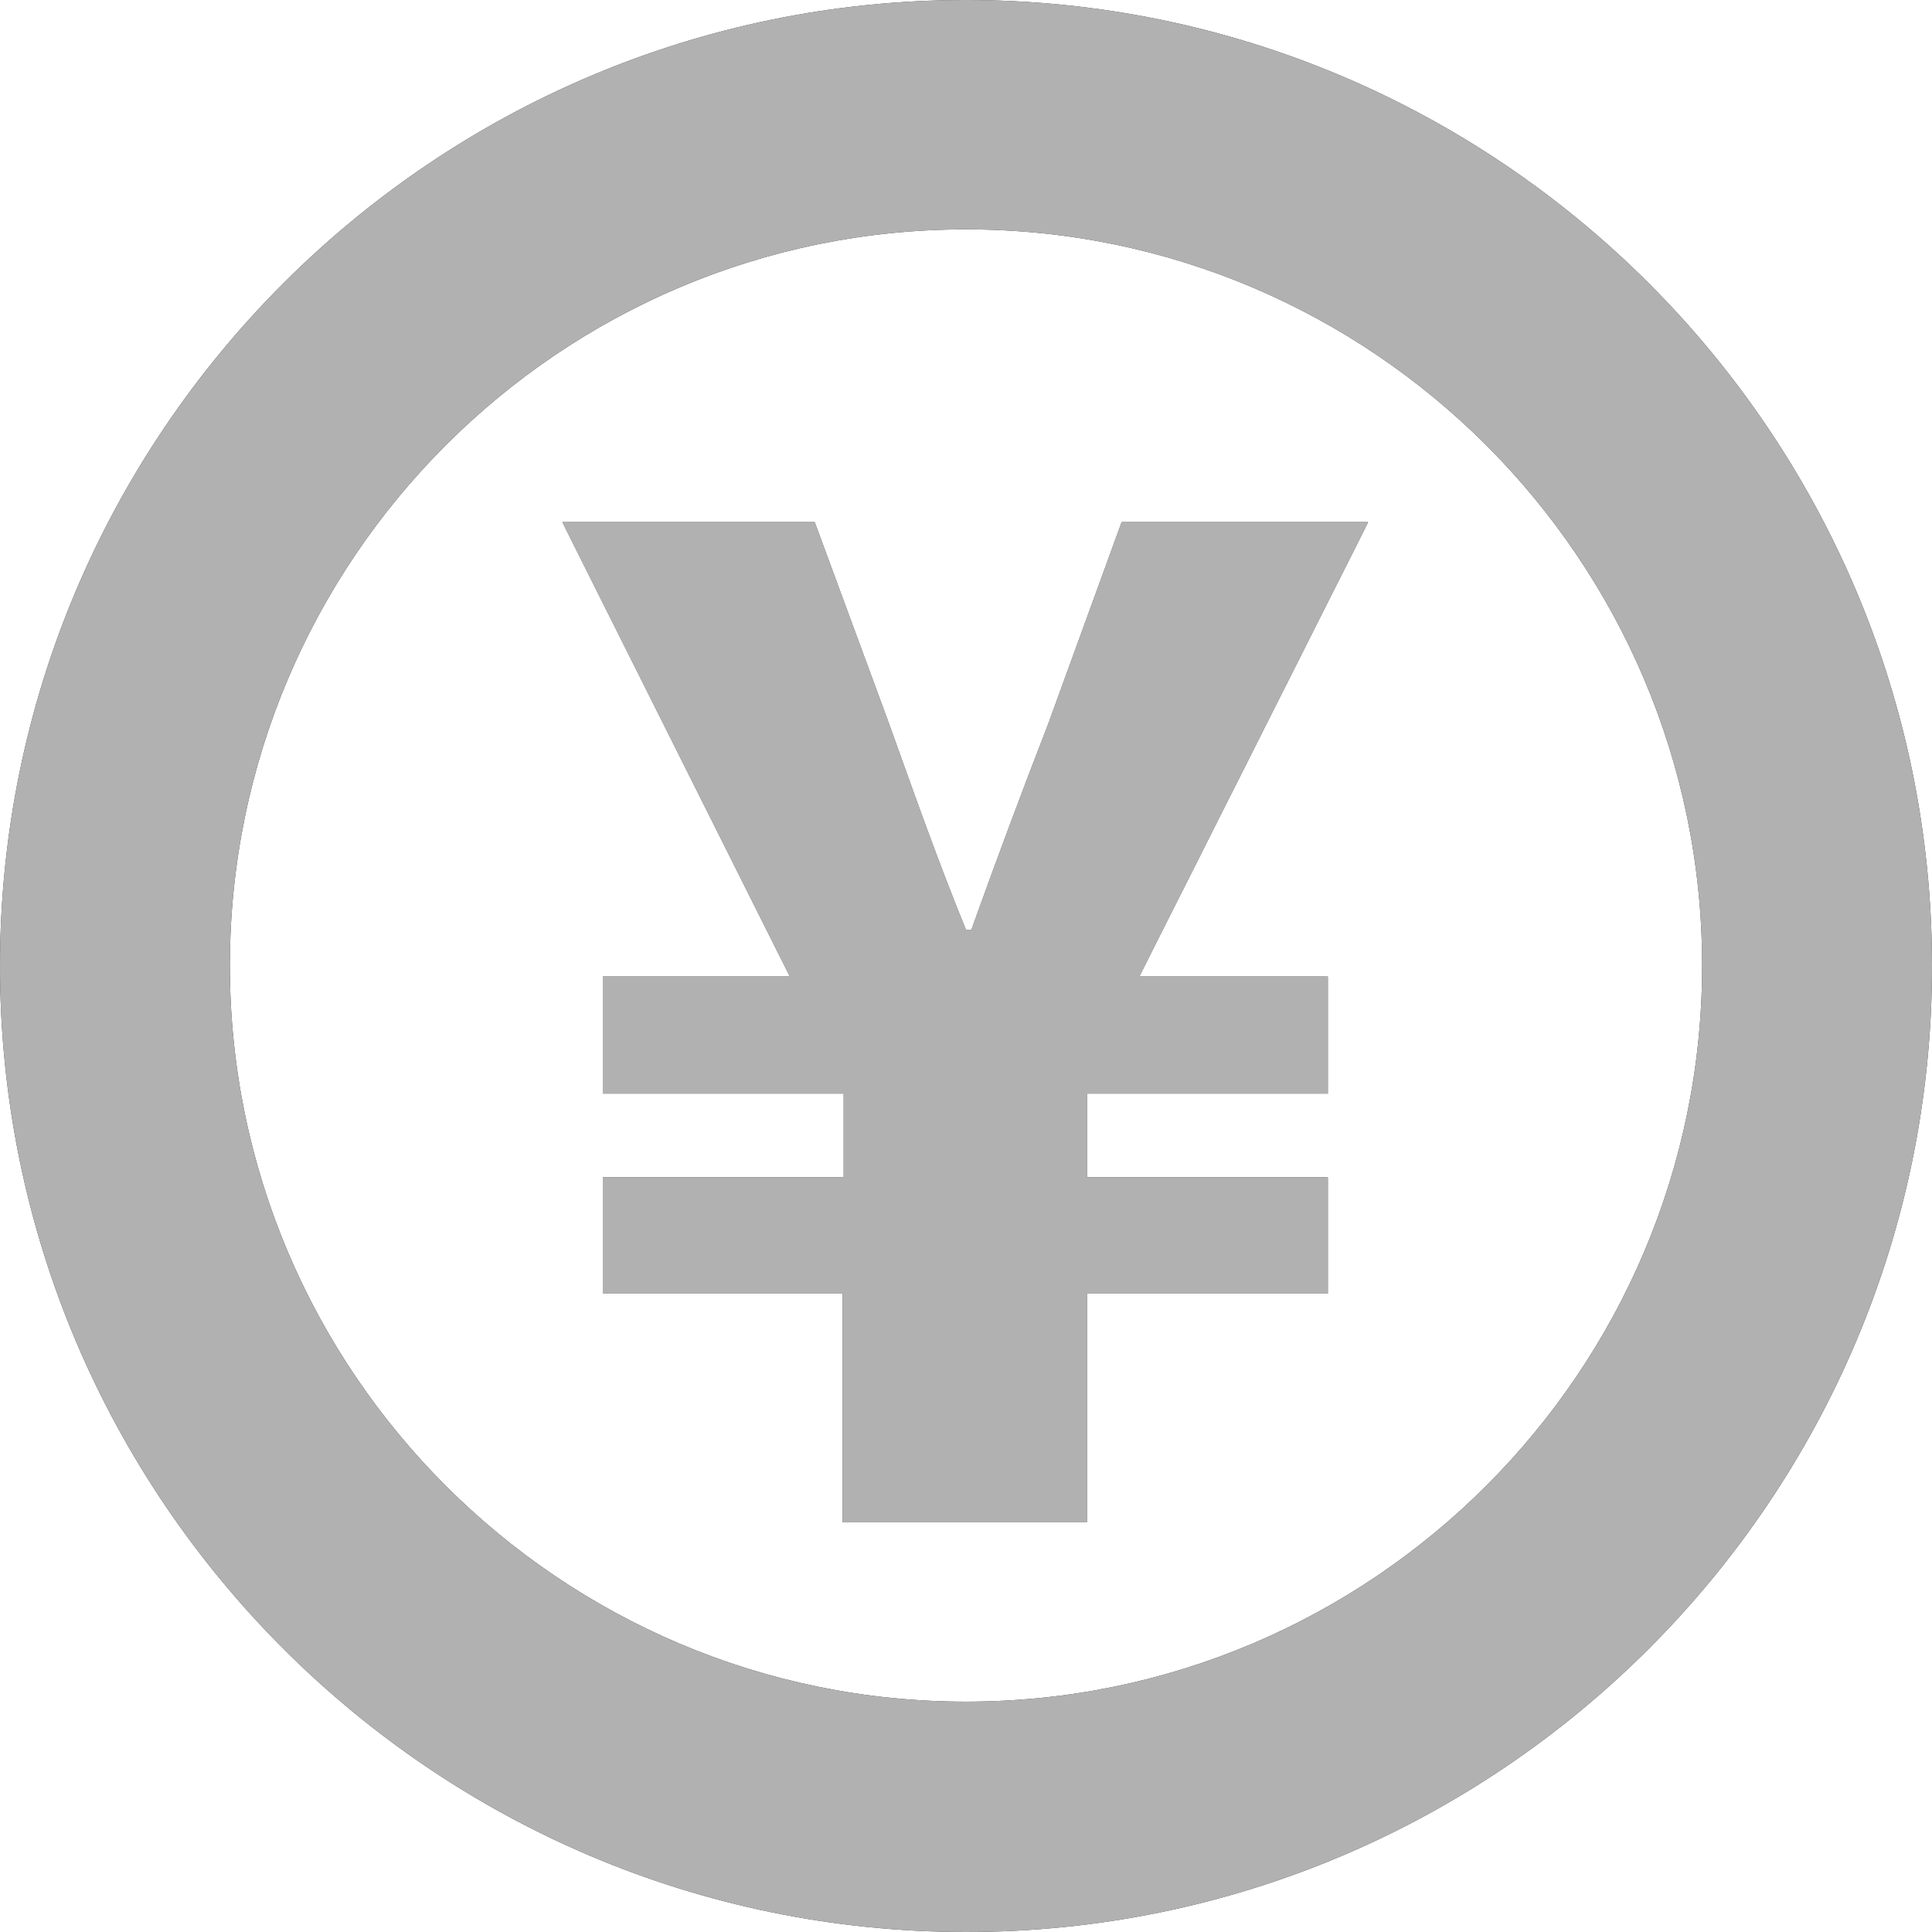 <?xml version="1.0" encoding="UTF-8"?><svg id="_レイヤー_2" xmlns="http://www.w3.org/2000/svg" viewBox="0 0 39.84 39.84"><defs><style>.cls-1{fill:#333333;}.cls-2{fill:#b1b1b1;}</style></defs><g id="_レイヤー_1-2"><path class="cls-1" d="M19.92,0C8.94,0,0,8.94,0,19.92s8.94,19.92,19.92,19.92,19.92-8.93,19.92-19.92S30.9,0,19.92,0ZM19.92,35.09c-8.37,0-15.18-6.81-15.18-15.18s6.81-15.18,15.18-15.18,15.18,6.81,15.18,15.18-6.81,15.18-15.18,15.18Z"/><path d="M17.4,26.67h-4.97v-2.39h4.97v-1.73h-4.97v-2.41h3.86l-4.69-9.37h5.2l1.53,4.15c.51,1.42,1.02,2.87,1.59,4.26h.11c.51-1.42,1.05-2.87,1.59-4.26l1.51-4.15h5.08l-4.72,9.37h3.89v2.41h-4.97v1.73h4.97v2.39h-4.97v4.72h-5.03v-4.72Z"/><path class="cls-1" d="M17.4,26.67h-4.97v-2.39h4.97v-1.73h-4.97v-2.41h3.86l-4.69-9.37h5.2l1.53,4.15c.51,1.42,1.02,2.87,1.59,4.26h.11c.51-1.42,1.05-2.87,1.59-4.26l1.51-4.15h5.08l-4.72,9.37h3.89v2.41h-4.97v1.73h4.97v2.39h-4.97v4.72h-5.03v-4.72Z"/><path class="cls-2" d="M19.92,0C8.94,0,0,8.94,0,19.92s8.94,19.92,19.92,19.92,19.92-8.93,19.92-19.92S30.9,0,19.92,0ZM19.92,35.09c-8.37,0-15.18-6.81-15.18-15.18s6.81-15.18,15.18-15.18,15.18,6.81,15.18,15.18-6.81,15.18-15.18,15.18Z"/><path class="cls-2" d="M17.4,26.67h-4.97v-2.39h4.97v-1.73h-4.97v-2.41h3.86l-4.69-9.37h5.2l1.53,4.15c.51,1.42,1.02,2.87,1.59,4.26h.11c.51-1.42,1.05-2.87,1.59-4.26l1.51-4.15h5.08l-4.72,9.37h3.89v2.41h-4.97v1.73h4.97v2.39h-4.97v4.72h-5.03v-4.72Z"/><path class="cls-2" d="M17.4,26.67h-4.97v-2.39h4.97v-1.73h-4.97v-2.41h3.86l-4.69-9.37h5.2l1.53,4.15c.51,1.42,1.02,2.87,1.59,4.26h.11c.51-1.42,1.05-2.87,1.59-4.26l1.51-4.15h5.08l-4.72,9.37h3.89v2.41h-4.97v1.73h4.97v2.39h-4.97v4.72h-5.03v-4.72Z"/><path class="cls-2" d="M17.4,26.67h-4.97v-2.39h4.97v-1.73h-4.97v-2.41h3.86l-4.69-9.37h5.2l1.53,4.15c.51,1.42,1.02,2.87,1.59,4.26h.11c.51-1.42,1.05-2.87,1.59-4.26l1.51-4.15h5.08l-4.72,9.37h3.89v2.41h-4.97v1.73h4.97v2.39h-4.97v4.72h-5.03v-4.72Z"/></g></svg>